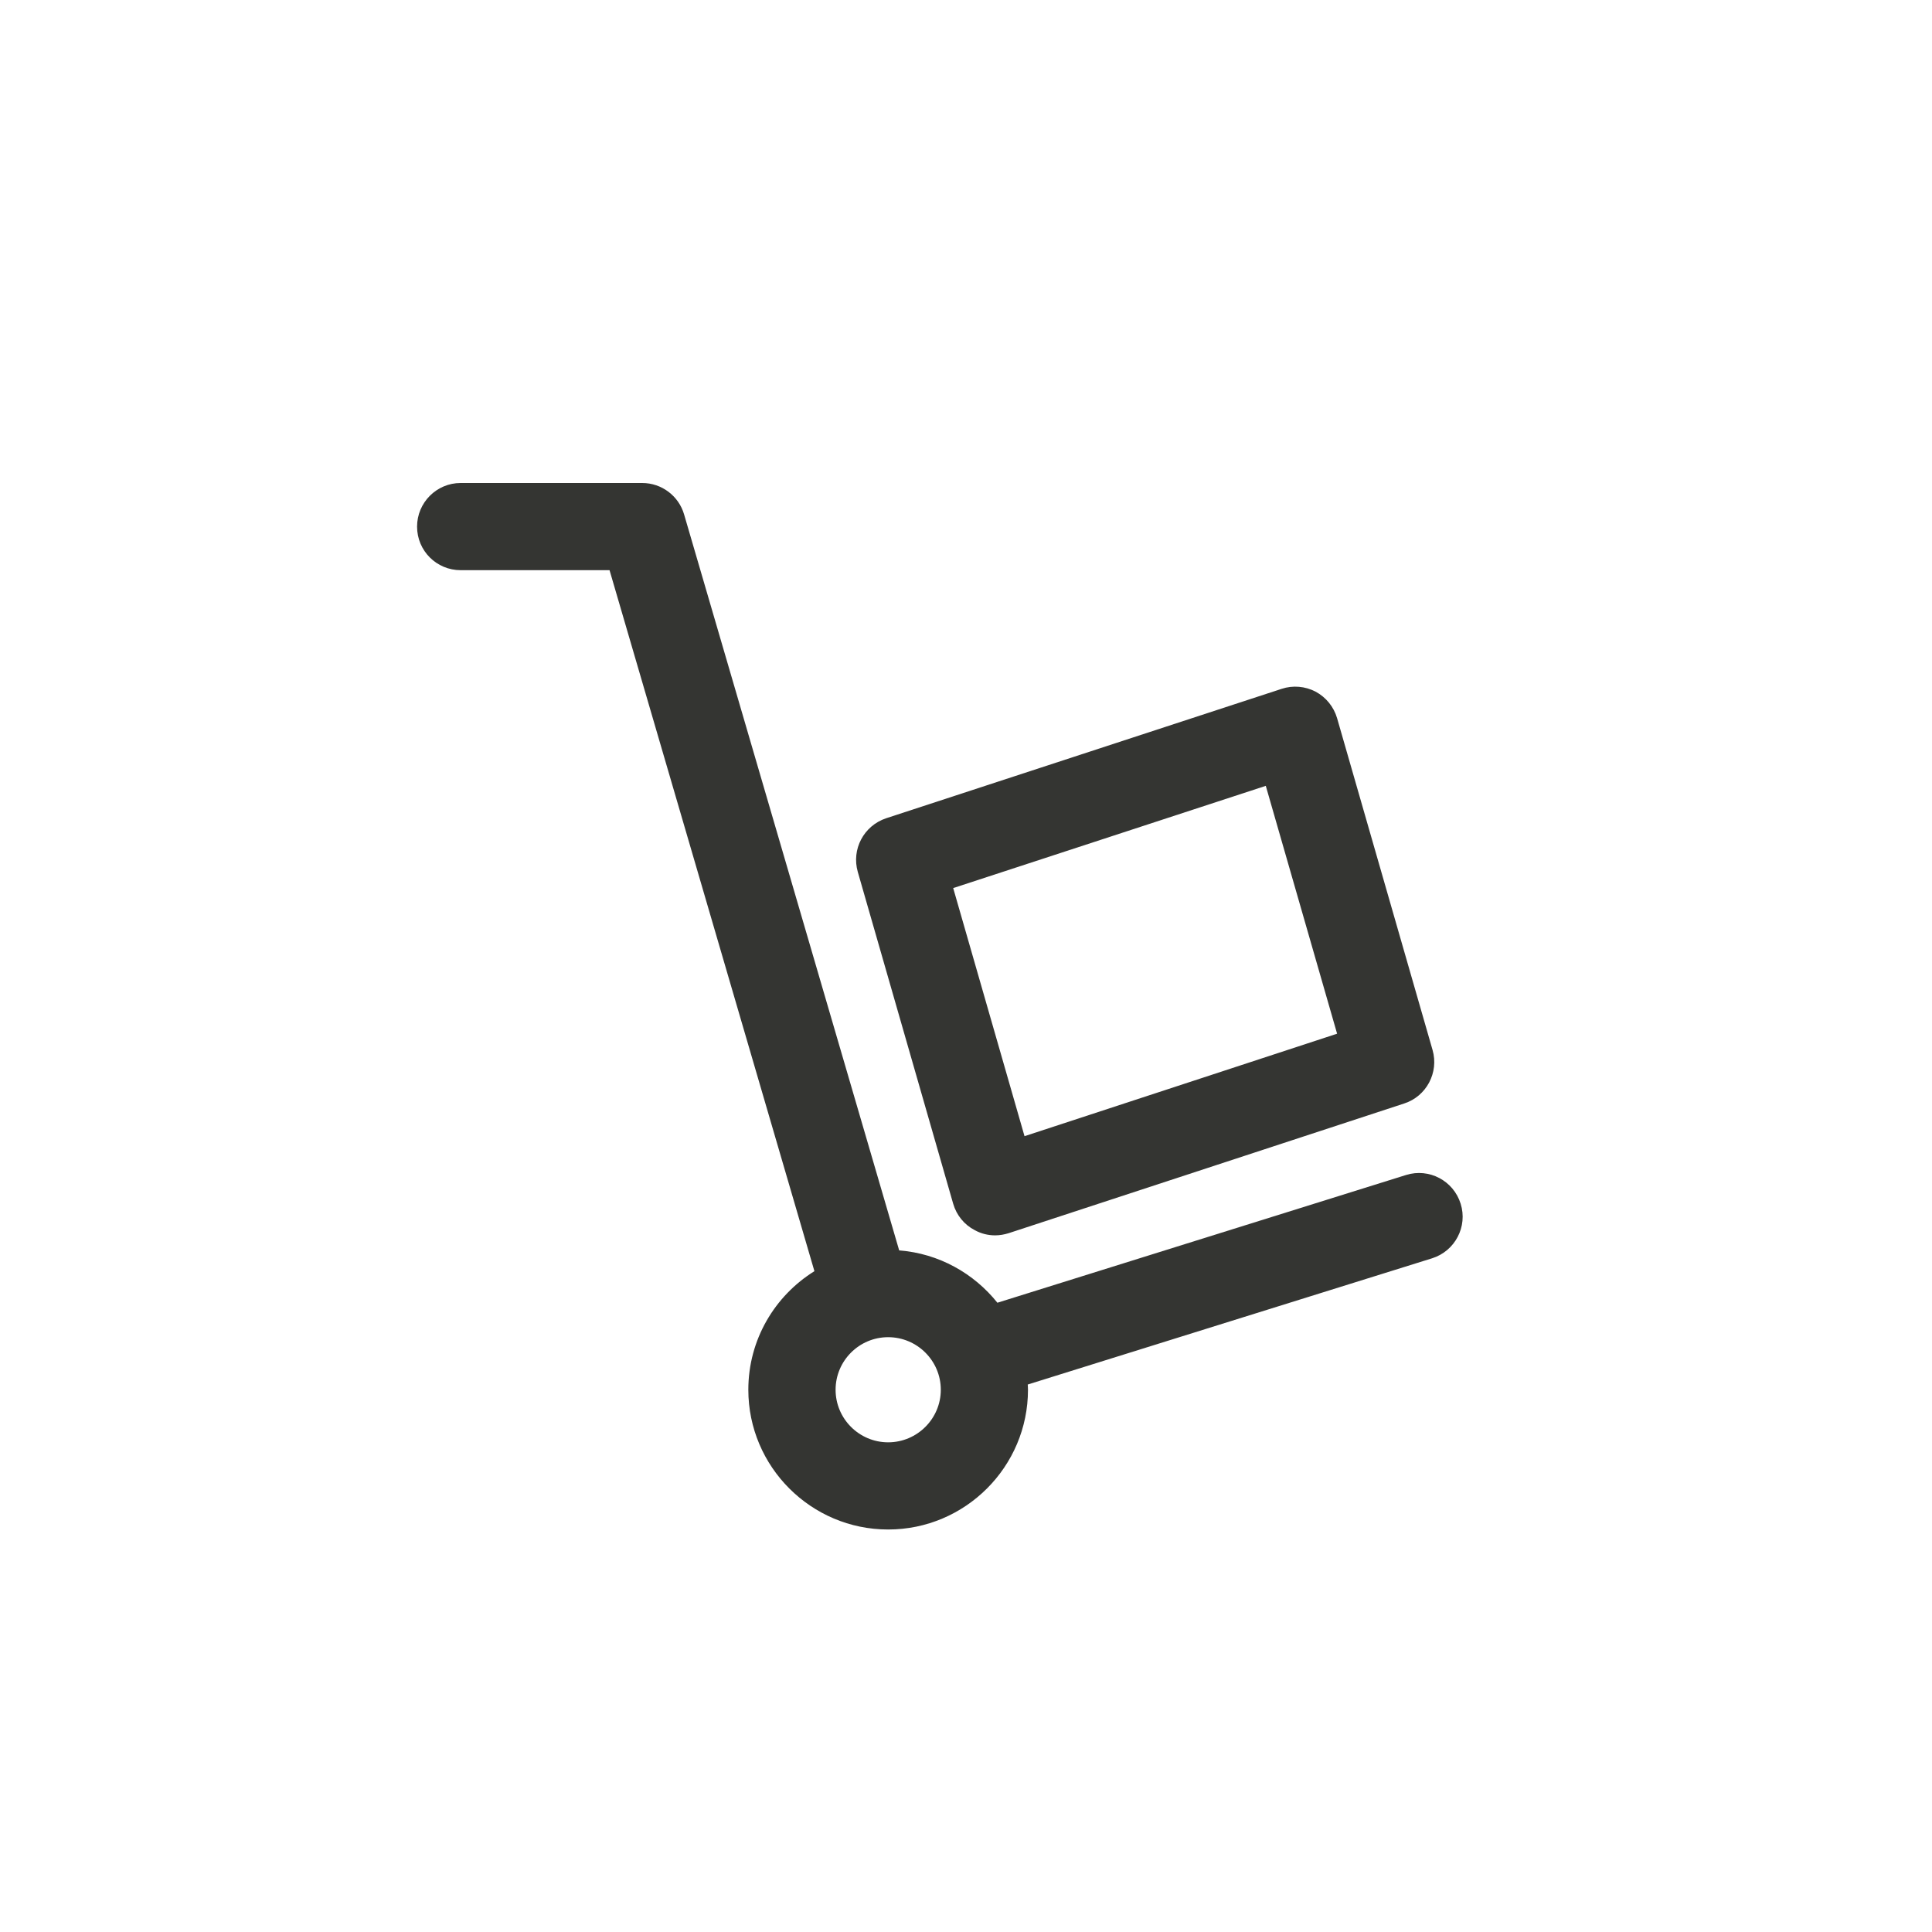 <?xml version="1.0" encoding="UTF-8"?>
<svg width="24px" height="24px" viewBox="0 0 24 24" version="1.1" xmlns="http://www.w3.org/2000/svg" xmlns:xlink="http://www.w3.org/1999/xlink">
    <title>delivery-type</title>
    <g id="delivery-type" stroke="none" stroke-width="1" fill="none" fill-rule="evenodd">
        <g id="21-Delivery" transform="translate(5, 6)" fill="#343532">
            <path d="M6.033,11.917 C5.673,11.917 5.38,11.624 5.38,11.264 C5.38,10.904 5.673,10.611 6.033,10.611 C6.393,10.611 6.687,10.904 6.687,11.264 C6.687,11.624 6.393,11.917 6.033,11.917 Z M13.145,8.954 C13.056,8.667 12.753,8.507 12.467,8.596 L7.39,10.183 C7.098,9.818 6.663,9.571 6.17,9.533 L3.498,0.39 C3.431,0.16 3.219,0 2.978,0 L0.722,0 C0.423,0 0.181,0.244 0.181,0.542 C0.181,0.842 0.423,1.083 0.722,1.083 L2.572,1.083 L5.117,9.791 C4.625,10.097 4.296,10.641 4.296,11.264 C4.296,12.22 5.075,13 6.033,13 C6.991,13 7.77,12.22 7.77,11.264 C7.77,11.242 7.768,11.221 7.767,11.199 L12.79,9.631 C13.075,9.541 13.234,9.238 13.145,8.954 L13.145,8.954 Z" id="Fill-206"></path>
            <path d="M10.724,3.762 L11.61,6.841 L7.727,8.114 L6.841,5.032 L10.724,3.762 Z M6.841,8.954 C6.882,9.095 6.978,9.214 7.108,9.281 C7.187,9.325 7.274,9.346 7.362,9.346 C7.418,9.346 7.476,9.336 7.53,9.319 L12.443,7.708 C12.72,7.619 12.876,7.323 12.796,7.044 L11.61,2.922 C11.569,2.781 11.473,2.662 11.343,2.592 C11.213,2.524 11.06,2.511 10.921,2.557 L6.007,4.165 C5.73,4.258 5.575,4.55 5.656,4.832 L6.841,8.954 L6.841,8.954 Z" id="Fill-207"></path>
        </g>
    </g>
</svg>